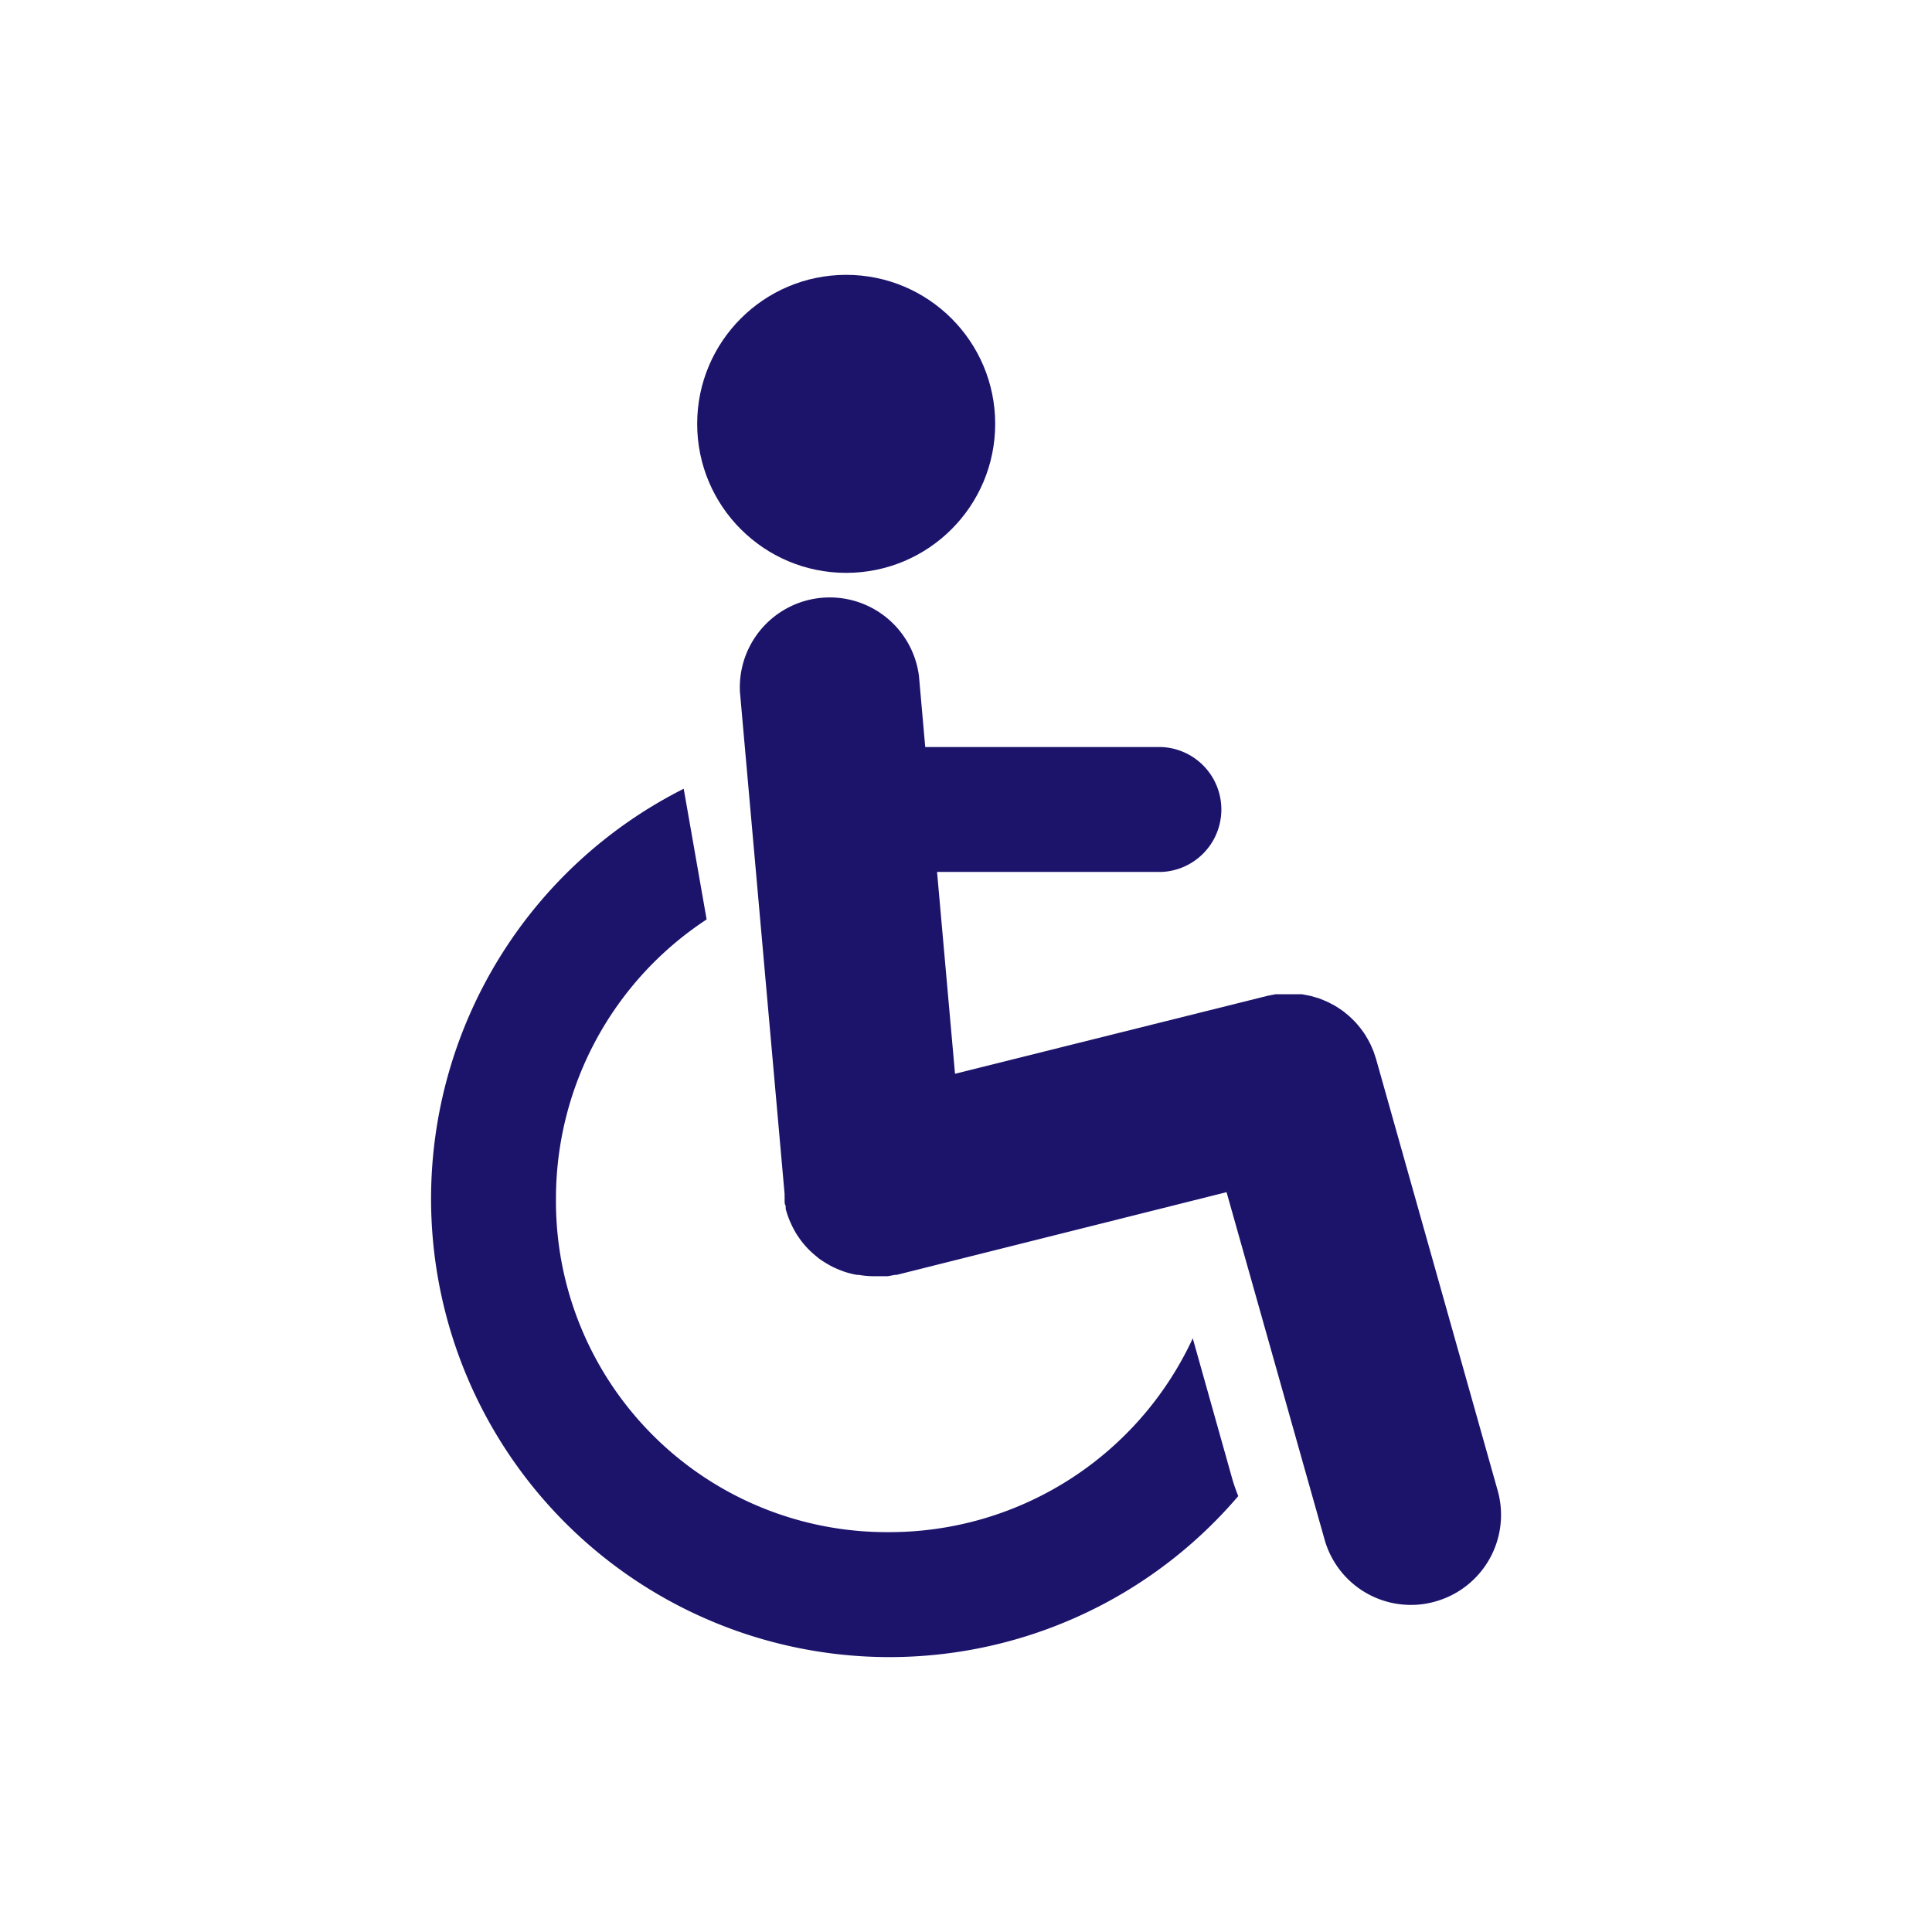 <svg xmlns="http://www.w3.org/2000/svg" width="163.5" height="163.5" viewBox="0 0 163.5 163.5"><defs><style>.a{fill:none;}.b{fill:#1c146b;}</style></defs><title>fauteuil</title><rect class="a" width="163.5" height="163.5"/><path class="b" d="M104.3,125.21l-3.36-11.95a28.29,28.29,0,0,1-25.64,16.4,28,28,0,0,1-28.25-28.25A28.25,28.25,0,0,1,59.8,77.81L57.86,66.75a38.85,38.85,0,0,0-21.38,34.66,38.79,38.79,0,0,0,68.31,25.2C104.61,126.16,104.44,125.69,104.3,125.21Z"/><path class="b" d="M126.73,126.09,116.45,89.61l-.09-.27-.12-.36-.15-.35a3.73,3.73,0,0,0-.16-.35l-.17-.32-.2-.34c-.06-.1-.13-.2-.2-.3l-.23-.31-.22-.27c-.09-.1-.17-.2-.26-.29l-.24-.24-.29-.27-.26-.21a3.24,3.24,0,0,0-.31-.24l-.28-.19-.34-.21-.29-.15a3,3,0,0,0-.36-.18l-.3-.13-.38-.15-.31-.09-.39-.11-.34-.07-.38-.07-.36,0-.37,0h-.75l-.41,0-.34,0-.42.08-.25.05-26.46,6.6L79.3,73.79h19a5.29,5.29,0,0,0,0-10.57h-20l-.53-6a7.61,7.61,0,0,0-15.15,1.35l3.78,42.49a1.36,1.36,0,0,0,0,.2c0,.12,0,.24,0,.36s0,.29.09.43l0,.18a.25.25,0,0,1,0,.07,7.92,7.92,0,0,0,.38,1.1l.07.15a7.94,7.94,0,0,0,.54,1l.1.14a6.43,6.43,0,0,0,.69.87l.07.08a8.3,8.3,0,0,0,.82.74l.06.06a8.53,8.53,0,0,0,.95.61l.12.07a8.13,8.13,0,0,0,1,.44l.16.06a8,8,0,0,0,1.07.27l.16,0A7.08,7.08,0,0,0,74,108h.09l.62,0,.13,0,.3,0,.6-.11.14,0,27.92-7,8.29,29.38a7.59,7.59,0,0,0,7.31,5.55,7.39,7.39,0,0,0,2.07-.29A7.61,7.61,0,0,0,126.73,126.09Z"/><circle class="b" cx="71.61" cy="35.87" r="12.61"/></svg>